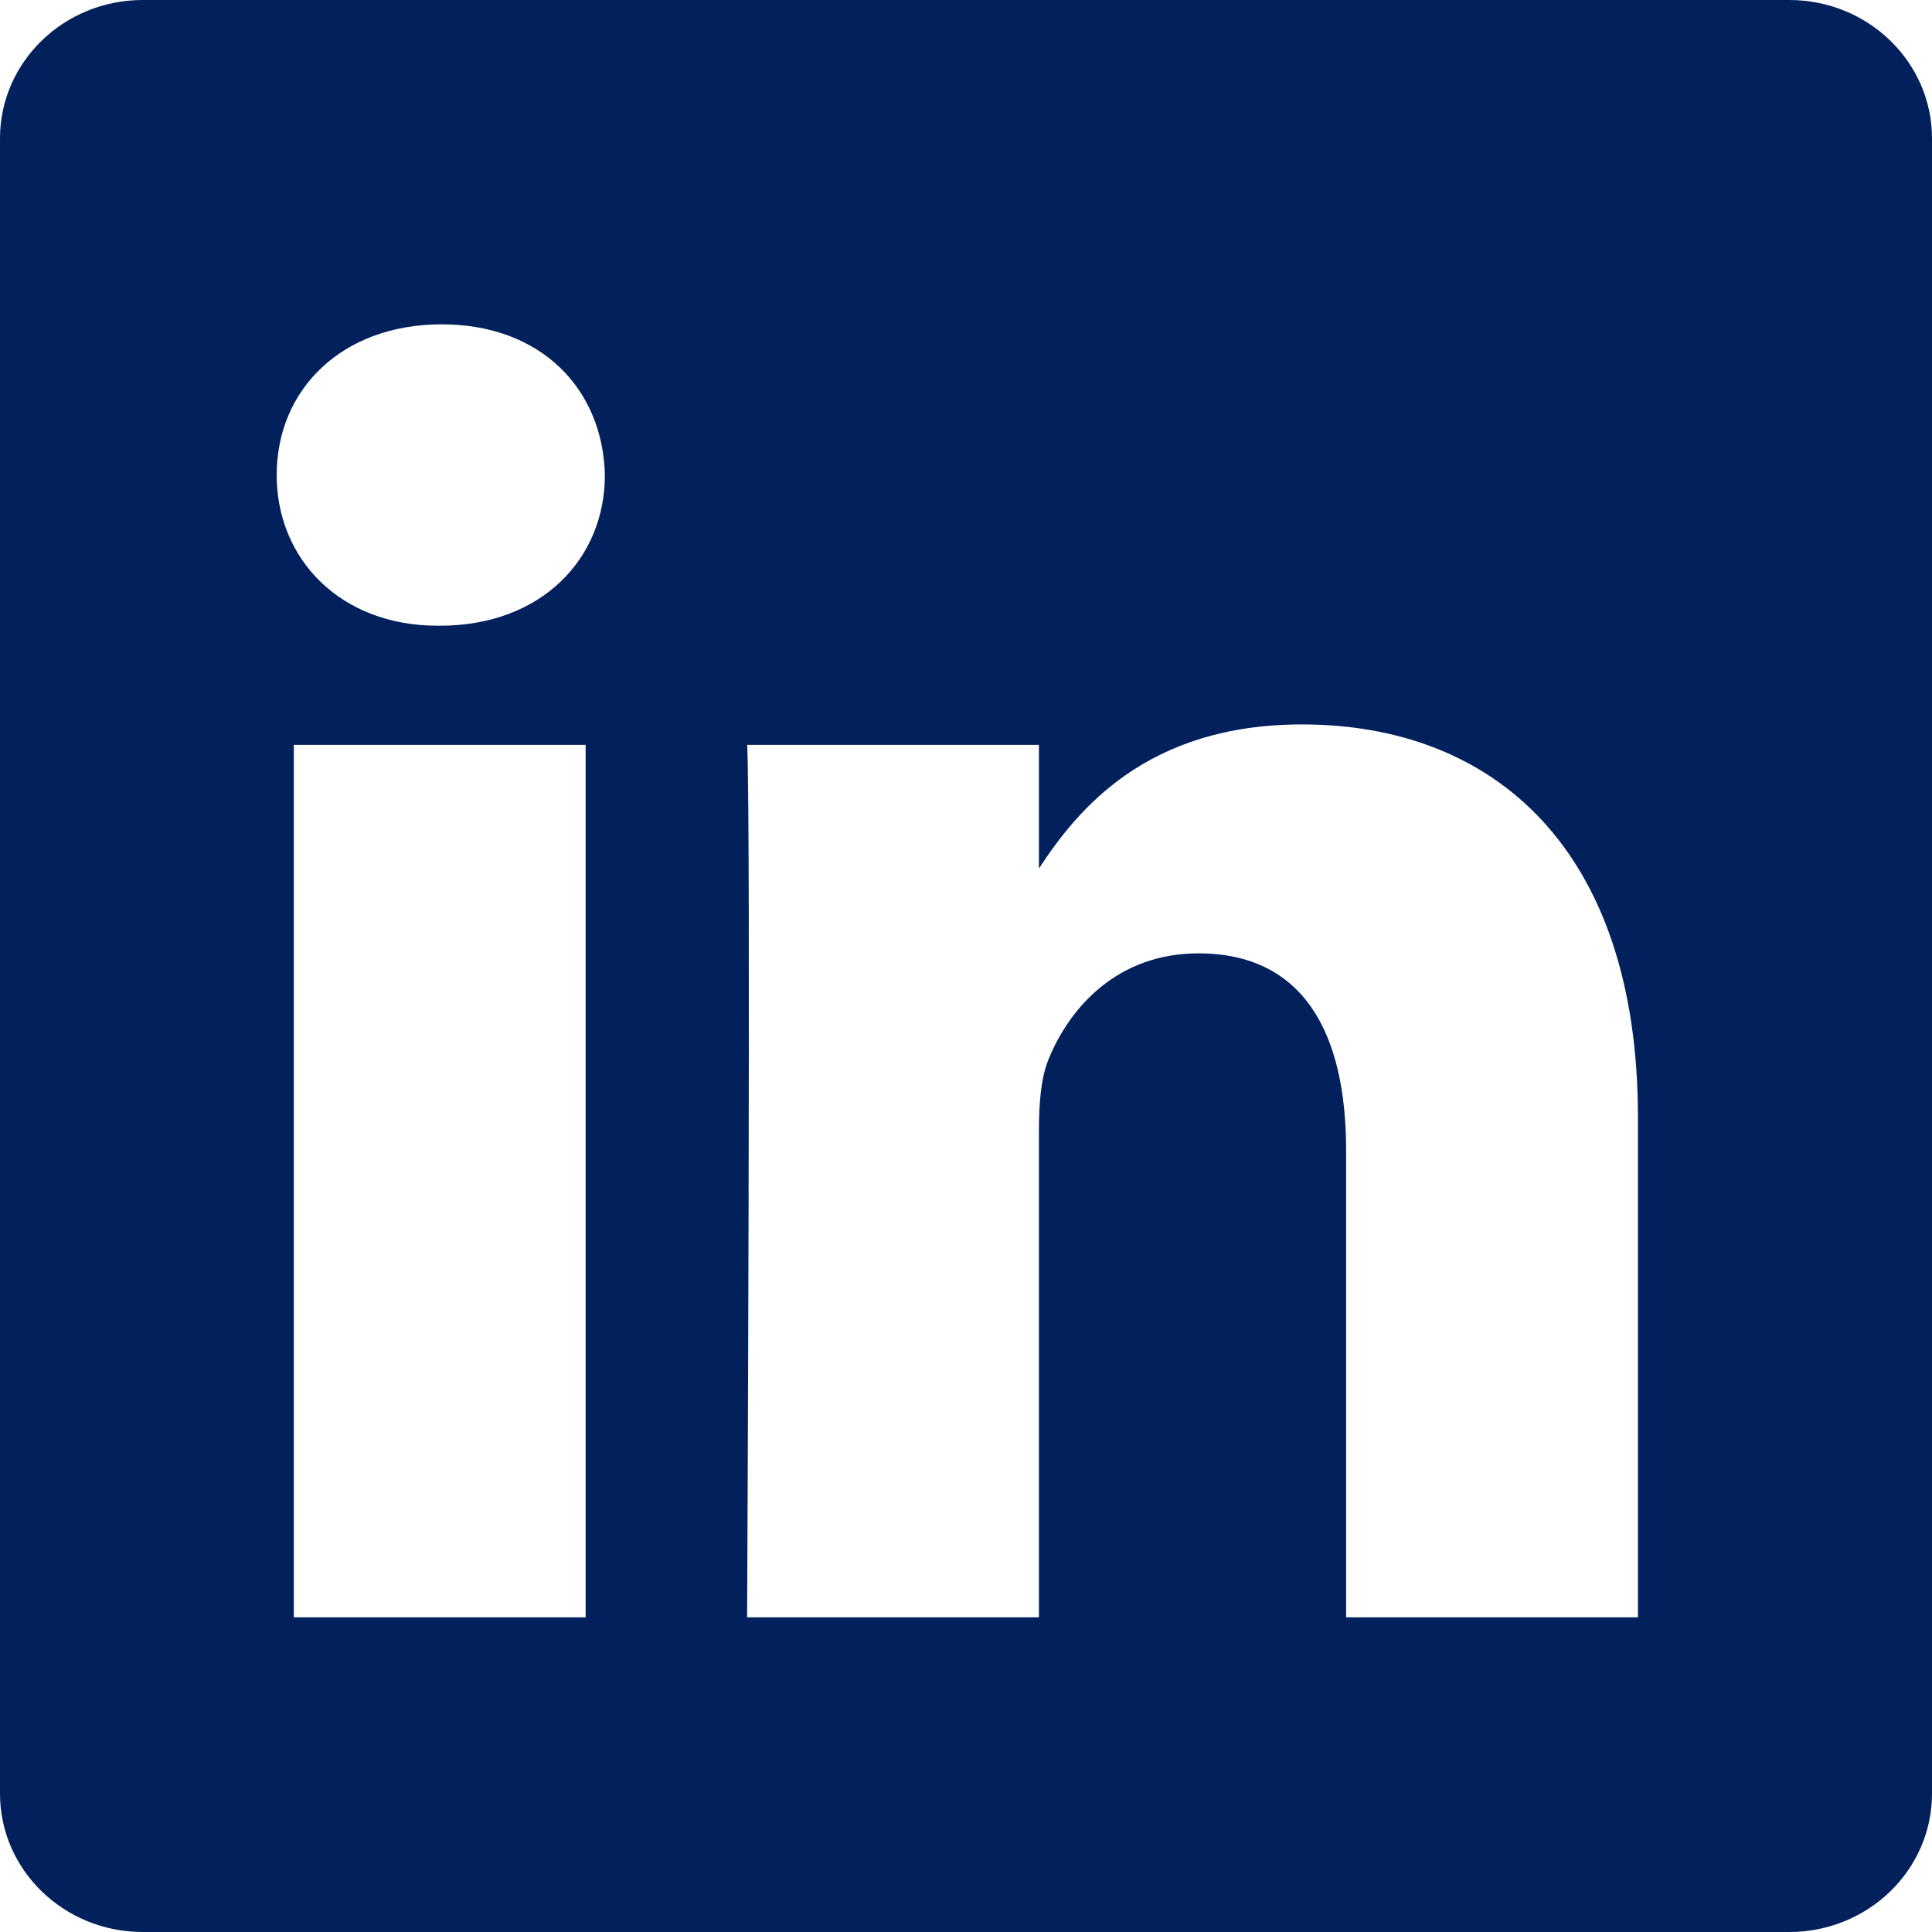 <svg width="24" height="24" viewBox="0 0 24 24" fill="none" xmlns="http://www.w3.org/2000/svg">
<path d="M22.227 0C23.206 0 24 0.77 24 1.719V22.281C24 23.23 23.206 24 22.227 24H1.773C0.794 24 0 23.23 0 22.281V1.719C0 0.77 0.794 0 1.773 0H22.227ZM3.65 20.091H7.275V9.253H3.65V20.091ZM16.174 8.999C14.25 8.999 13.388 10.051 12.906 10.789V9.253H9.282C9.329 10.27 9.281 20.091 9.281 20.091H12.906V14.039C12.906 13.716 12.93 13.391 13.025 13.16C13.287 12.513 13.884 11.843 14.886 11.843C16.197 11.843 16.722 12.836 16.722 14.293V20.091H20.347V13.877C20.347 10.549 18.559 8.999 16.174 8.999ZM5.487 4.029C4.247 4.029 3.437 4.838 3.437 5.901C3.437 6.941 4.223 7.773 5.439 7.773H5.464C6.727 7.773 7.514 6.941 7.514 5.901C7.49 4.838 6.727 4.029 5.487 4.029Z" fill="#01205C"/>
</svg>
